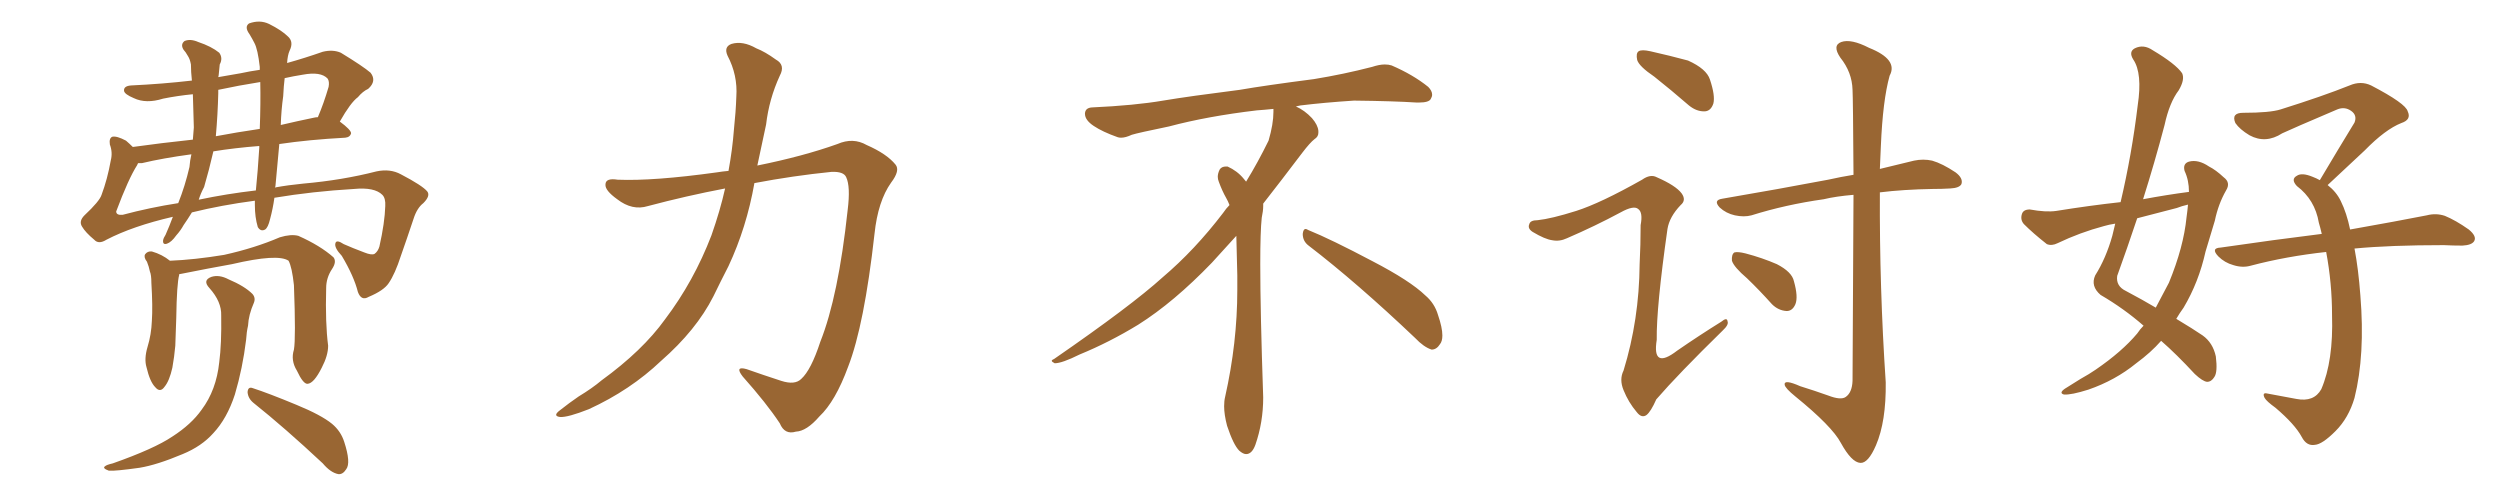 <svg xmlns="http://www.w3.org/2000/svg" xmlns:xlink="http://www.w3.org/1999/xlink" width="750" height="150"><path fill="#996633" padding="10" d="M88.18 104.88L88.18 104.88Q88.77 101.51 88.18 85.55L88.18 85.55Q87.60 80.13 86.57 78.22L86.57 78.22L86.57 78.22Q83.35 76.03 69.58 79.25L69.58 79.25Q62.99 80.42 54.20 82.18L54.20 82.18Q53.76 82.18 53.76 82.32L53.76 82.32Q53.76 82.32 53.76 82.47L53.76 82.47Q53.03 85.11 52.88 95.36L52.88 95.36Q52.73 99.61 52.59 103.71L52.59 103.71Q52.29 107.08 51.71 110.30L51.71 110.30Q50.83 114.26 49.37 116.02L49.37 116.02Q48.05 117.92 46.58 116.16L46.58 116.16Q44.97 114.55 43.95 110.16L43.95 110.16Q43.21 107.67 44.24 104.15L44.24 104.15Q45.41 100.34 45.56 96.24L45.56 96.24Q45.85 91.99 45.41 84.81L45.41 84.81Q45.41 82.47 44.97 81.45L44.97 81.45Q44.68 79.98 44.09 78.52L44.09 78.52Q43.07 77.20 43.51 76.32L43.51 76.32Q44.24 75.29 45.56 75.44L45.56 75.44Q48.63 76.32 50.98 78.22L50.98 78.22Q58.30 77.93 67.24 76.46L67.24 76.46Q76.46 74.41 83.94 71.19L83.94 71.19Q87.30 70.17 89.50 70.75L89.50 70.75Q96.09 73.68 100.05 77.20L100.05 77.20Q101.07 78.52 99.61 80.71L99.61 80.71Q97.85 83.35 97.85 86.43L97.85 86.43Q97.56 96.97 98.44 103.71L98.44 103.71L98.44 103.71Q98.44 106.64 96.53 110.30L96.53 110.30Q94.19 114.99 92.29 115.14L92.29 115.14Q90.97 115.28 89.06 111.18L89.06 111.18Q87.16 108.11 88.18 104.88ZM76.03 120.85L76.03 120.85Q74.41 119.53 74.27 117.63L74.27 117.63Q74.41 115.87 75.88 116.46L75.88 116.46Q80.42 117.92 88.92 121.44L88.92 121.44Q96.39 124.51 99.61 127.15L99.61 127.15Q102.25 129.35 103.27 132.57L103.27 132.57Q105.32 138.87 103.86 140.77L103.86 140.77Q102.83 142.38 101.51 142.24L101.51 142.24Q99.17 141.80 96.83 139.01L96.83 139.01Q85.40 128.32 76.03 120.85ZM66.36 94.63L66.36 94.63Q66.50 90.53 62.84 86.43L62.84 86.43Q60.64 84.08 63.43 83.06L63.43 83.06Q65.77 82.32 68.55 83.79L68.55 83.79Q73.39 85.84 75.73 88.18L75.73 88.18Q76.76 89.36 76.17 90.82L76.17 90.82Q74.56 94.48 74.41 97.71L74.41 97.71Q73.97 99.61 73.83 101.95L73.83 101.95Q72.80 110.45 70.46 118.36L70.46 118.36Q68.12 125.54 64.01 129.93L64.01 129.93Q60.50 133.89 54.79 136.23L54.79 136.23Q47.17 139.45 41.89 140.33L41.89 140.33Q34.57 141.36 32.67 141.21L32.67 141.21Q30.62 140.48 31.49 139.89L31.49 139.89Q31.93 139.45 33.84 139.01L33.84 139.01Q46.29 134.62 51.71 130.96L51.71 130.96Q57.42 127.29 60.50 122.90L60.50 122.90Q64.89 117.04 65.77 108.69L65.77 108.69Q66.50 103.13 66.36 94.63ZM57.57 63.72L57.57 63.72Q56.40 65.63 55.08 67.53L55.08 67.53Q54.20 69.14 52.88 70.61L52.88 70.61Q51.42 72.66 50.10 73.10L50.10 73.10Q48.78 73.54 48.93 72.07L48.93 72.07Q49.07 71.34 49.66 70.46L49.66 70.46Q50.83 67.82 51.86 65.04L51.86 65.04Q39.84 67.82 31.93 71.92L31.93 71.92Q29.59 73.39 28.27 71.92L28.27 71.92Q25.63 69.73 24.61 67.97L24.61 67.97Q23.58 66.36 25.34 64.60L25.34 64.60Q29.88 60.35 30.47 58.45L30.47 58.45Q32.23 53.76 33.25 48.05L33.25 48.05Q33.84 45.70 32.96 43.36L32.96 43.36Q32.67 41.46 33.69 41.02L33.69 41.02Q35.01 40.72 37.79 42.19L37.79 42.19Q38.82 43.07 39.84 44.09L39.84 44.09Q48.19 42.92 57.86 41.89L57.86 41.89Q58.01 39.99 58.15 38.23L58.15 38.23Q58.01 33.25 57.86 28.27L57.86 28.27Q53.32 28.71 48.93 29.59L48.93 29.59Q43.80 31.20 40.14 29.44L40.14 29.44Q37.35 28.27 37.21 27.25L37.21 27.25Q37.06 25.78 39.40 25.63L39.40 25.63Q48.63 25.20 57.57 24.17L57.57 24.17Q57.28 21.53 57.28 19.34L57.28 19.34Q56.98 17.72 56.40 16.85L56.40 16.85Q55.66 15.53 55.08 14.94L55.08 14.94Q54.05 13.33 55.37 12.30L55.37 12.30Q57.13 11.57 59.47 12.60L59.47 12.60Q63.43 13.92 65.77 15.82L65.77 15.82Q66.94 17.43 65.92 19.34L65.92 19.34Q65.77 20.80 65.63 22.27L65.63 22.27Q65.63 22.56 65.48 23.14L65.48 23.14Q68.70 22.56 72.22 21.97L72.22 21.97Q74.85 21.39 77.93 20.95L77.93 20.95Q77.93 20.21 77.93 20.07L77.93 20.07Q77.34 14.79 76.32 12.89L76.32 12.89Q75.73 11.72 74.85 10.25L74.85 10.25Q73.24 8.06 74.71 7.03L74.71 7.03Q77.93 5.86 80.71 7.18L80.71 7.18Q84.52 9.08 86.43 10.99L86.43 10.99Q88.18 12.60 86.87 15.23L86.87 15.23Q86.28 16.55 86.13 18.90L86.13 18.90Q91.41 17.43 96.83 15.53L96.83 15.53Q99.90 14.79 102.25 15.82L102.25 15.82Q108.98 19.92 111.18 21.83L111.18 21.83Q113.09 24.32 110.45 26.66L110.45 26.66Q108.84 27.39 107.37 29.15L107.37 29.15Q105.18 30.76 101.95 36.47L101.95 36.47Q105.32 38.96 105.32 39.99L105.32 39.99Q105.03 41.16 103.56 41.31L103.56 41.31Q92.72 41.89 83.79 43.21L83.79 43.21Q83.20 49.37 82.62 55.96L82.62 55.96Q82.47 56.10 82.47 56.25L82.47 56.25Q86.43 55.52 90.97 55.08L90.97 55.08Q102.69 54.05 112.94 51.42L112.94 51.42Q117.04 50.54 120.26 52.29L120.26 52.29Q126.71 55.66 128.17 57.42L128.17 57.42Q129.20 58.74 127.00 60.94L127.00 60.94Q125.10 62.40 124.07 65.63L124.07 65.63Q122.02 71.78 120.26 76.76L120.26 76.76Q118.51 82.18 116.60 84.96L116.60 84.96Q115.14 87.16 110.60 89.06L110.60 89.06Q108.40 90.38 107.37 87.60L107.37 87.60Q106.20 82.91 102.54 76.76L102.54 76.76Q100.20 74.27 100.63 72.95L100.63 72.95Q100.93 71.78 103.13 73.24L103.13 73.24Q105.76 74.41 109.28 75.73L109.28 75.73Q111.47 76.61 112.35 76.17L112.35 76.17Q113.38 75.44 113.82 73.97L113.82 73.97Q115.43 66.80 115.58 61.82L115.58 61.82Q115.72 59.47 114.70 58.45L114.70 58.45Q112.35 56.10 106.20 56.69L106.20 56.69Q93.75 57.42 82.32 59.33L82.32 59.33Q81.88 62.55 81.01 65.77L81.01 65.77Q80.42 68.26 79.54 68.85L79.54 68.85Q78.22 69.58 77.34 68.12L77.34 68.12Q76.46 65.19 76.46 61.52L76.46 61.52Q76.46 60.79 76.46 60.21L76.46 60.21Q66.50 61.52 57.57 63.72ZM59.62 59.91L59.62 59.91Q67.97 58.15 76.76 57.13L76.76 57.13Q77.34 51.42 77.78 44.38L77.78 44.38Q77.78 43.95 77.78 43.80L77.78 43.80Q70.31 44.38 64.01 45.41L64.01 45.41Q62.70 51.12 61.23 56.10L61.23 56.10Q60.21 58.01 59.62 59.91ZM36.77 64.45L36.77 64.45Q44.97 62.26 53.47 60.94L53.47 60.94Q55.52 55.81 56.84 50.10L56.84 50.10Q56.98 48.19 57.42 46.29L57.42 46.29Q48.78 47.46 42.63 48.93L42.63 48.93Q41.89 48.93 41.46 48.93L41.46 48.93Q41.31 49.07 41.16 49.51L41.16 49.51Q38.53 53.61 34.86 63.43L34.86 63.43Q34.86 64.60 36.77 64.45ZM94.19 35.30L94.19 35.30Q94.78 35.16 95.36 35.16L95.36 35.16Q97.12 31.05 98.58 26.07L98.58 26.07Q98.88 24.46 98.29 23.58L98.29 23.58Q96.24 21.39 90.82 22.41L90.82 22.41Q88.04 22.85 85.40 23.44L85.40 23.44Q85.11 25.78 84.96 28.86L84.96 28.86Q84.38 32.96 84.23 37.50L84.23 37.50Q89.21 36.33 94.19 35.30ZM64.75 40.87L64.75 40.87L64.75 40.87Q70.90 39.70 77.93 38.67L77.93 38.67Q78.22 30.91 78.08 24.61L78.08 24.61Q71.63 25.63 65.48 26.95L65.48 26.95Q65.48 27.39 65.48 27.98L65.48 27.98Q65.33 34.28 64.75 40.87ZM217.53 56.54L217.53 56.54L217.53 56.54Q205.96 58.74 194.38 61.82L194.38 61.82Q189.70 63.28 185.16 59.77L185.16 59.77Q181.49 57.13 181.64 55.37L181.64 55.37Q181.64 53.32 185.30 53.91L185.30 53.91Q196.00 54.35 215.04 51.71L215.04 51.71Q216.80 51.42 218.55 51.27L218.55 51.27Q219.73 44.82 220.17 38.96L220.17 38.96Q220.75 33.54 220.90 29.00L220.90 29.00Q221.34 22.56 218.26 16.70L218.26 16.70Q217.09 14.06 219.43 13.18L219.43 13.18Q222.80 12.16 226.90 14.50L226.90 14.50Q229.54 15.53 232.76 17.87L232.76 17.87Q235.69 19.48 233.94 22.71L233.94 22.71Q230.71 29.74 229.83 37.35L229.83 37.35Q228.52 43.36 227.20 49.66L227.20 49.66Q240.97 46.88 251.22 43.21L251.22 43.21Q255.91 41.16 260.01 43.51L260.01 43.51Q266.02 46.14 268.65 49.37L268.65 49.37Q270.12 51.12 267.33 54.79L267.33 54.79Q263.38 60.35 262.35 70.17L262.35 70.17Q259.28 97.56 254.44 110.01L254.44 110.01Q250.63 120.41 245.80 124.95L245.80 124.95Q241.99 129.35 238.77 129.49L238.77 129.49Q235.40 130.52 233.94 127.00L233.94 127.00Q229.98 121.00 222.80 112.94L222.80 112.94Q220.31 109.72 223.97 110.74L223.97 110.74Q228.96 112.50 234.38 114.26L234.38 114.26Q238.48 115.58 240.38 113.67L240.38 113.67Q243.31 111.04 246.09 102.54L246.09 102.54Q251.51 88.92 254.30 62.99L254.30 62.99Q255.18 55.96 253.86 53.17L253.86 53.17Q253.13 51.42 249.46 51.56L249.46 51.56Q237.89 52.73 226.32 54.93L226.32 54.93Q223.97 68.26 218.55 79.83L218.55 79.83Q216.21 84.38 214.01 88.92L214.01 88.92Q208.89 99.02 198.34 108.25L198.34 108.25Q189.11 117.04 176.66 122.75L176.66 122.75Q170.36 125.24 168.02 125.10L168.02 125.10Q165.67 124.80 168.02 123.05L168.02 123.05Q170.80 120.85 173.58 118.95L173.58 118.95Q177.69 116.46 180.47 114.11L180.47 114.11Q192.77 105.18 199.51 95.80L199.51 95.80Q208.15 84.38 213.43 70.61L213.43 70.61Q216.06 63.13 217.53 56.54ZM392.58 73.68L392.58 73.68Q390.82 72.36 390.82 70.17L390.82 70.17Q390.97 68.70 391.70 68.70L391.70 68.70Q391.99 68.70 392.43 68.99L392.43 68.99Q399.32 71.78 411.77 78.37L411.77 78.37Q423.05 84.23 427.59 88.62L427.59 88.62Q430.37 90.97 431.40 94.48L431.40 94.48Q432.71 98.29 432.71 100.63L432.71 100.63Q432.71 102.39 431.98 103.27L431.98 103.27Q430.96 104.88 429.49 104.88L429.49 104.88Q427.15 104.15 424.51 101.37L424.51 101.37Q407.08 84.81 392.58 73.68ZM382.03 33.54L382.03 33.54L382.03 32.67Q379.25 32.96 377.05 33.11L377.05 33.11Q362.26 34.86 350.68 37.94L350.68 37.94Q341.46 39.84 339.55 40.43L339.55 40.43Q337.65 41.31 336.33 41.31L336.33 41.31Q335.74 41.31 335.30 41.16L335.30 41.16Q330.76 39.55 328.13 37.79L328.13 37.79Q325.49 36.04 325.49 34.13L325.49 34.13L325.49 33.98Q325.63 32.37 327.54 32.23L327.54 32.23Q340.43 31.64 348.93 30.18L348.93 30.18Q356.84 28.86 371.92 26.95L371.92 26.95Q379.54 25.63 394.19 23.73L394.19 23.73Q403.13 22.27 411.62 20.07L411.62 20.07Q413.82 19.34 415.43 19.34L415.43 19.34Q416.60 19.34 417.48 19.63L417.48 19.63Q423.93 22.41 428.47 26.07L428.47 26.07Q429.64 27.25 429.64 28.42L429.64 28.42Q429.64 29.00 429.20 29.74L429.20 29.74Q428.61 30.76 425.68 30.76L425.68 30.76L424.95 30.76Q418.21 30.32 406.20 30.18L406.20 30.18Q397.27 30.76 390.09 31.64L390.09 31.64Q389.21 31.79 388.77 31.93L388.77 31.93Q391.41 33.11 393.60 35.45L393.60 35.45Q395.36 37.50 395.51 39.26L395.51 39.26L395.51 39.84Q395.51 41.02 394.34 41.75L394.34 41.75Q393.02 42.77 390.67 45.85L390.67 45.85Q384.23 54.35 378.96 61.08L378.96 61.08L378.96 61.82Q378.96 63.28 378.52 65.33L378.52 65.33Q378.08 69.43 378.08 79.25L378.08 79.25Q378.08 93.46 378.96 119.24L378.96 119.24Q378.96 126.71 376.61 133.45L376.61 133.45Q375.59 136.23 373.83 136.23L373.83 136.23Q372.95 136.23 371.78 135.21L371.78 135.21Q370.02 133.45 368.12 127.73L368.12 127.73Q367.24 124.37 367.24 121.88L367.24 121.88Q367.24 120.26 367.53 119.09L367.53 119.09Q371.19 102.83 371.19 87.01L371.19 87.01L371.19 82.62Q371.04 76.61 370.90 70.75L370.90 70.75Q366.80 75.29 363.57 78.81L363.57 78.81Q352.15 90.67 341.46 97.41L341.46 97.41Q332.81 102.69 323.88 106.35L323.88 106.35Q318.60 108.98 316.41 108.98L316.41 108.98Q315.53 108.54 315.53 108.25L315.53 108.25Q315.53 107.96 316.26 107.67L316.26 107.67Q339.40 91.70 348.78 83.20L348.78 83.20Q358.45 75 366.94 63.87L366.94 63.87Q367.82 62.55 368.85 61.52L368.85 61.52Q368.41 60.35 367.82 59.33L367.82 59.33Q366.65 57.28 365.63 54.49L365.63 54.49Q365.33 53.76 365.33 53.03L365.33 53.03Q365.33 52.00 365.92 50.83L365.92 50.83Q366.50 49.95 367.82 49.95L367.82 49.95L368.26 49.95Q371.19 51.27 373.10 53.61L373.10 53.61Q373.39 53.91 373.83 54.49L373.83 54.49Q377.34 48.78 380.57 42.19L380.57 42.19Q382.03 37.21 382.03 33.54ZM496.29 23.00L496.29 23.00Q491.75 19.92 491.16 18.02L491.16 18.02Q490.72 15.97 491.60 15.38L491.60 15.38Q492.48 14.79 495.12 15.38L495.12 15.38Q500.98 16.70 506.40 18.16L506.40 18.16Q511.96 20.65 512.99 23.88L512.99 23.88Q514.60 28.71 514.01 31.05L514.01 31.05Q513.28 33.25 511.52 33.40L511.52 33.40Q509.03 33.54 506.69 31.64L506.69 31.64Q501.27 26.95 496.29 23.00ZM472.85 63.28L472.85 63.28Q480.18 60.94 492.63 53.91L492.63 53.91Q495.12 52.15 497.02 53.17L497.02 53.17Q502.73 55.66 504.49 58.01L504.49 58.01Q505.96 60.06 504.20 61.52L504.20 61.52Q500.83 65.04 500.24 68.70L500.24 68.70Q496.88 92.29 497.02 101.95L497.02 101.95Q495.56 111.04 503.17 105.18L503.17 105.18Q509.77 100.63 516.36 96.53L516.36 96.53Q518.12 95.07 518.26 96.39L518.26 96.39Q518.70 97.41 516.80 99.17L516.80 99.17Q503.47 112.21 496.88 119.82L496.88 119.82Q495.26 123.49 493.95 124.51L493.95 124.51Q492.48 125.54 491.02 123.63L491.02 123.63Q488.53 120.70 487.06 117.04L487.06 117.04Q485.74 113.82 487.06 111.18L487.06 111.18Q491.75 95.95 491.89 79.25L491.89 79.25Q492.19 73.39 492.19 67.53L492.19 67.53Q492.92 63.72 491.46 62.70L491.46 62.70Q490.14 61.52 486.18 63.72L486.18 63.72Q478.56 67.82 470.07 71.48L470.07 71.48Q467.87 72.51 465.67 72.07L465.67 72.07Q463.48 71.78 459.81 69.58L459.81 69.58Q458.20 68.55 458.79 67.24L458.79 67.24Q459.08 66.06 461.28 66.06L461.28 66.06Q465.38 65.63 472.85 63.28ZM556.05 58.45L556.05 58.45Q550.78 58.89 547.12 59.77L547.12 59.77Q535.69 61.38 525.44 64.60L525.44 64.60Q523.24 65.19 520.46 64.60L520.46 64.60Q517.82 64.01 515.92 62.26L515.92 62.26Q513.87 60.06 516.65 59.62L516.65 59.62Q533.79 56.69 548.44 53.91L548.44 53.91Q552.39 53.03 556.05 52.44L556.05 52.44Q555.91 29.59 555.76 26.95L555.76 26.95Q555.62 21.68 552.10 17.29L552.10 17.29Q549.61 13.62 552.39 12.60L552.39 12.60Q555.32 11.57 560.74 14.36L560.74 14.36Q569.53 17.87 566.89 22.71L566.89 22.71Q564.84 30.03 564.26 43.80L564.26 43.80Q564.11 47.17 563.96 50.68L563.96 50.68Q569.82 49.22 574.22 48.19L574.22 48.19Q577.00 47.61 579.64 48.19L579.64 48.19Q582.71 49.07 586.67 51.71L586.67 51.71Q589.01 53.47 588.43 55.22L588.43 55.22Q587.84 56.40 585.06 56.54L585.06 56.54Q582.57 56.69 579.79 56.69L579.79 56.69Q571.00 56.84 563.96 57.71L563.96 57.71Q563.82 86.43 565.72 114.70L565.72 114.70Q565.87 126.42 562.79 133.59L562.79 133.59Q560.45 139.01 558.11 138.87L558.11 138.87Q555.47 138.72 552.25 132.86L552.25 132.86Q549.61 127.88 538.62 118.95L538.62 118.95Q535.55 116.46 535.40 115.43L535.40 115.43Q535.11 113.67 540.09 115.87L540.09 115.87Q544.34 117.19 548.44 118.65L548.44 118.65Q552.25 120.12 553.71 119.09L553.71 119.09Q555.62 117.77 555.76 114.26L555.76 114.26Q555.91 79.25 556.05 58.45ZM524.12 83.50L524.12 83.50L524.12 83.50Q520.17 80.13 519.58 78.22L519.58 78.22Q519.43 76.32 520.31 75.73L520.31 75.73Q521.34 75.44 523.68 76.03L523.68 76.03Q528.66 77.34 533.06 79.25L533.06 79.25Q537.60 81.59 538.18 84.38L538.18 84.38Q539.50 89.06 538.62 91.26L538.62 91.26Q537.74 93.31 535.99 93.31L535.99 93.31Q533.50 93.16 531.59 91.26L531.59 91.26Q527.78 87.01 524.12 83.50ZM643.07 97.71L643.07 97.71Q637.21 92.58 630.18 88.48L630.18 88.48Q627.10 85.84 628.56 82.62L628.56 82.62Q631.79 77.49 633.69 70.75L633.69 70.75Q634.13 68.85 634.57 67.09L634.57 67.09Q632.67 67.38 631.20 67.82L631.20 67.82Q624.02 69.73 617.29 72.95L617.29 72.95Q615.53 73.83 614.06 73.24L614.06 73.24Q609.96 70.02 607.18 67.24L607.18 67.24Q606.01 65.92 606.59 64.16L606.59 64.16Q607.03 62.84 608.94 62.84L608.94 62.84Q613.77 63.72 616.85 63.28L616.85 63.28Q626.81 61.67 636.18 60.64L636.18 60.64Q639.55 46.29 641.31 31.64L641.31 31.64Q642.77 21.97 639.99 17.87L639.99 17.87Q638.53 15.53 640.43 14.50L640.43 14.50Q643.07 13.18 645.85 15.09L645.85 15.09Q652.73 19.19 654.64 21.97L654.64 21.97Q655.52 23.88 653.61 27.10L653.61 27.10Q650.83 30.76 649.37 37.50L649.37 37.50Q646.44 48.63 642.92 59.77L642.92 59.77Q649.95 58.45 656.69 57.57L656.69 57.57Q656.69 54.05 655.37 51.27L655.37 51.27Q654.79 49.07 656.69 48.49L656.69 48.49Q659.47 47.75 662.70 49.95L662.70 49.95Q664.75 50.98 667.09 53.17L667.09 53.17Q669.29 54.79 667.82 57.13L667.82 57.13Q665.48 61.23 664.45 66.21L664.45 66.21Q662.99 70.90 661.67 75.44L661.67 75.44Q659.62 84.67 655.08 92.29L655.08 92.29Q653.91 93.90 652.88 95.65L652.88 95.65Q658.01 98.73 660.79 100.63L660.79 100.63Q663.87 102.83 664.75 106.93L664.75 106.93Q665.33 111.62 664.31 113.09L664.31 113.09Q663.43 114.55 662.11 114.55L662.11 114.55Q660.79 114.40 658.45 112.21L658.45 112.21Q652.88 106.20 648.34 102.25L648.34 102.25Q645.26 105.76 640.87 108.98L640.87 108.98Q634.57 114.11 626.51 116.89L626.51 116.89Q621.39 118.51 619.19 118.36L619.19 118.36Q617.58 117.92 619.48 116.60L619.48 116.60Q621.83 115.14 624.17 113.67L624.17 113.67Q626.81 112.21 628.71 110.89L628.71 110.89Q636.62 105.47 641.16 100.05L641.16 100.05Q642.04 98.73 643.07 97.71ZM655.96 65.19L655.96 65.19Q656.25 63.13 656.40 61.38L656.40 61.38Q654.49 61.82 653.03 62.40L653.03 62.40Q646.88 64.01 641.16 65.48L641.16 65.48Q638.23 74.27 635.16 82.76L635.16 82.76Q634.72 85.84 637.79 87.30L637.79 87.30Q642.77 89.94 646.73 92.29L646.73 92.29Q648.78 88.48 650.68 84.81L650.68 84.81Q655.08 74.12 655.96 65.19ZM706.35 74.56L706.35 74.56L706.35 74.56Q707.52 80.71 708.11 88.62L708.11 88.62Q709.57 106.49 706.35 119.38L706.35 119.38Q704.59 125.39 700.63 129.35L700.63 129.35Q696.68 133.30 694.48 133.45L694.48 133.45Q691.99 133.89 690.53 131.10L690.53 131.10Q688.48 127.29 682.62 122.31L682.62 122.31Q679.98 120.41 679.39 119.38L679.39 119.38Q678.52 117.63 680.27 118.07L680.27 118.07Q684.38 118.80 688.92 119.68L688.92 119.68Q694.19 120.70 696.39 116.75L696.39 116.75Q700.05 108.25 699.61 94.48L699.61 94.48Q699.61 84.96 697.85 75.59L697.85 75.59Q685.84 76.90 675.29 79.69L675.29 79.69Q672.80 80.42 670.02 79.54L670.02 79.54Q667.38 78.81 665.48 76.90L665.48 76.90Q663.13 74.41 666.21 74.27L666.21 74.27Q682.32 71.92 696.53 70.17L696.53 70.17Q696.09 68.26 695.65 66.80L695.65 66.80Q694.48 59.91 689.06 55.81L689.06 55.81Q687.16 53.76 689.06 52.73L689.06 52.73Q690.53 51.71 693.75 53.03L693.75 53.03Q694.92 53.47 695.95 54.05L695.95 54.05Q701.51 44.68 706.35 36.77L706.35 36.77Q707.23 34.57 705.32 33.25L705.32 33.25Q703.42 31.93 701.22 32.81L701.22 32.81Q687.45 38.67 684.67 39.99L684.67 39.99Q679.69 43.21 674.85 40.58L674.85 40.58Q671.92 38.82 670.61 36.91L670.61 36.91Q669.29 33.84 672.95 33.84L672.95 33.84Q681.01 33.84 684.23 32.81L684.23 32.81Q696.83 28.86 704.88 25.63L704.88 25.63Q708.25 24.17 711.33 25.63L711.33 25.63Q721.73 31.05 722.31 33.40L722.31 33.40Q723.49 35.89 720.41 36.91L720.41 36.91Q715.58 38.82 709.42 45.12L709.42 45.12Q703.56 50.54 698.29 55.52L698.29 55.52Q700.93 57.57 702.25 60.35L702.25 60.35Q704.00 63.87 705.03 68.85L705.03 68.85Q719.09 66.36 728.03 64.60L728.03 64.60Q730.81 63.87 733.45 64.75L733.45 64.75Q736.67 66.06 740.63 68.85L740.63 68.85Q743.12 70.90 742.24 72.36L742.24 72.36Q741.50 73.54 738.72 73.68L738.72 73.68Q735.94 73.68 733.15 73.54L733.15 73.54Q717.04 73.54 706.35 74.56Z"/></svg>